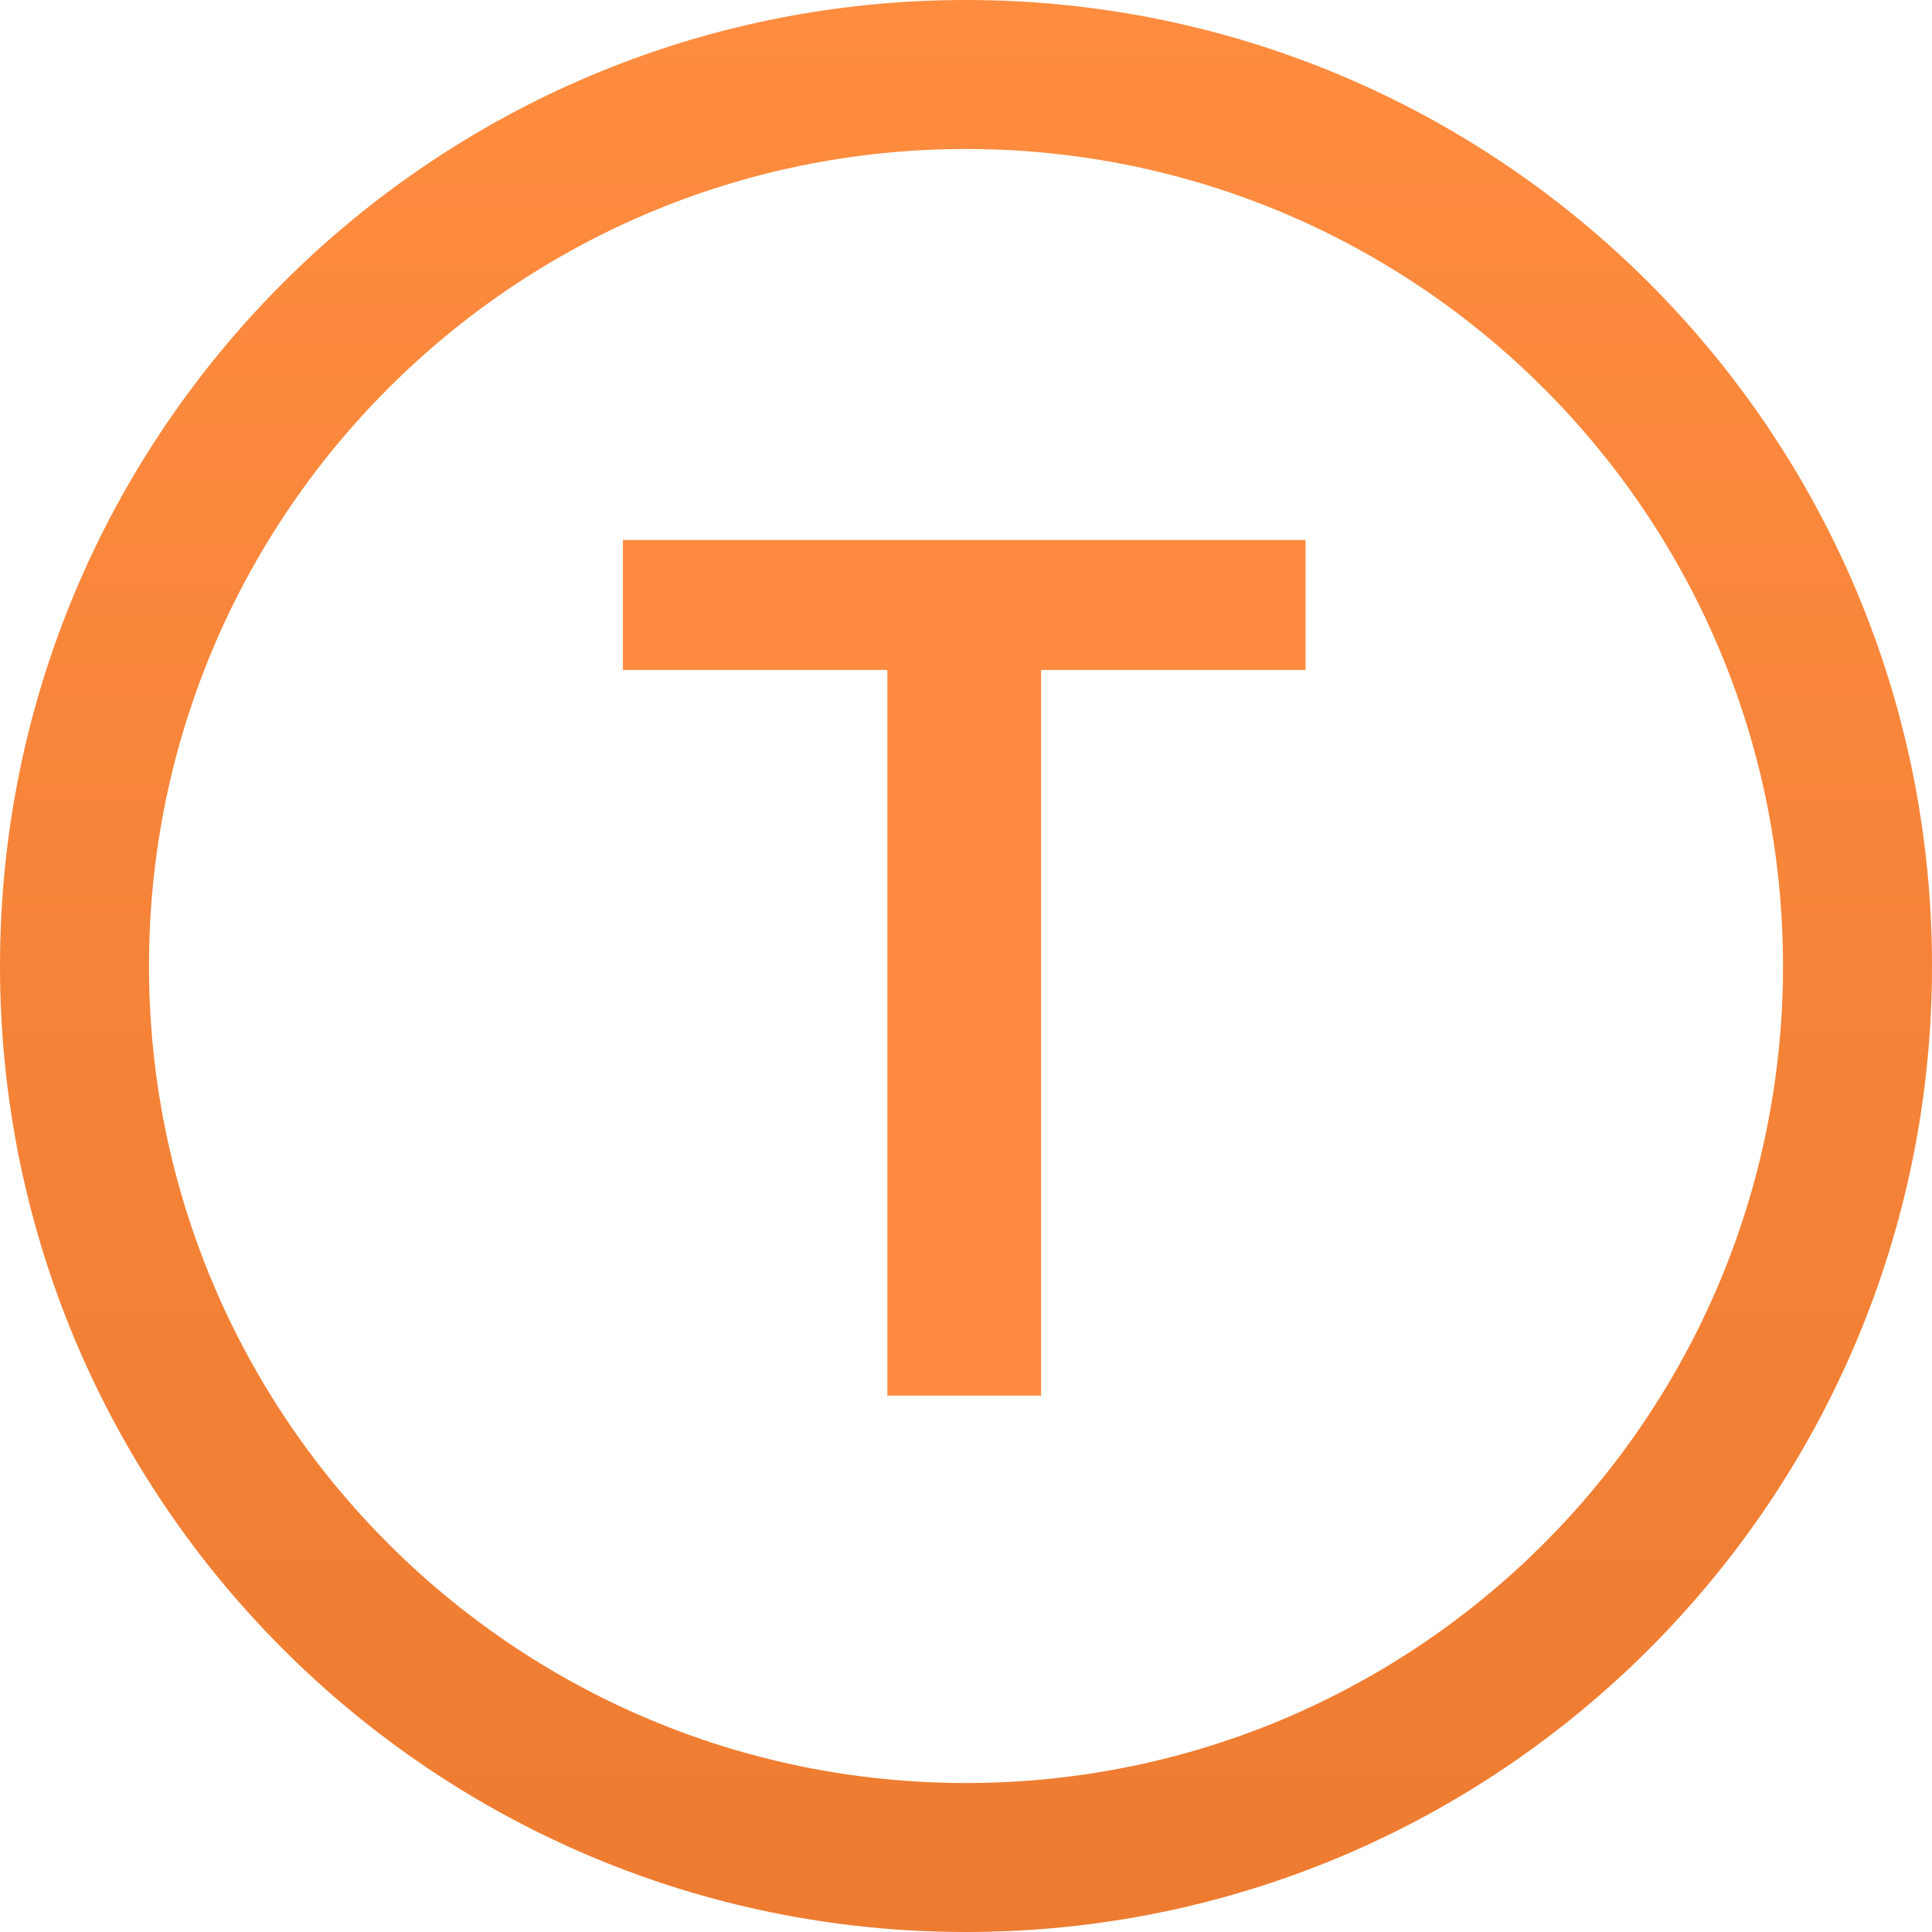 <svg xmlns="http://www.w3.org/2000/svg" width="389" height="389" viewBox="0 0 389 389" fill="none"><path fill-rule="evenodd" clip-rule="evenodd" d="M194.5 359C285.351 359 359 285.351 359 194.5C359 103.649 285.351 30 194.5 30C103.649 30 30 103.649 30 194.5C30 285.351 103.649 359 194.5 359ZM194.5 389C301.919 389 389 301.919 389 194.5C389 87.081 301.919 0 194.5 0C87.081 0 0 87.081 0 194.5C0 301.919 87.081 389 194.5 389Z" fill="url(#paint0_linear_1_26)"></path><path d="M125.421 134.892V108.732H262.865V134.892H209.62V281H178.666V134.892H125.421Z" fill="#FE8B3F"></path><defs><linearGradient id="paint0_linear_1_26" x1="194.5" y1="0" x2="194.5" y2="389" gradientUnits="userSpaceOnUse"><stop stop-color="#FF8C3F"></stop><stop offset="1" stop-color="#ED7C31"></stop></linearGradient></defs></svg>